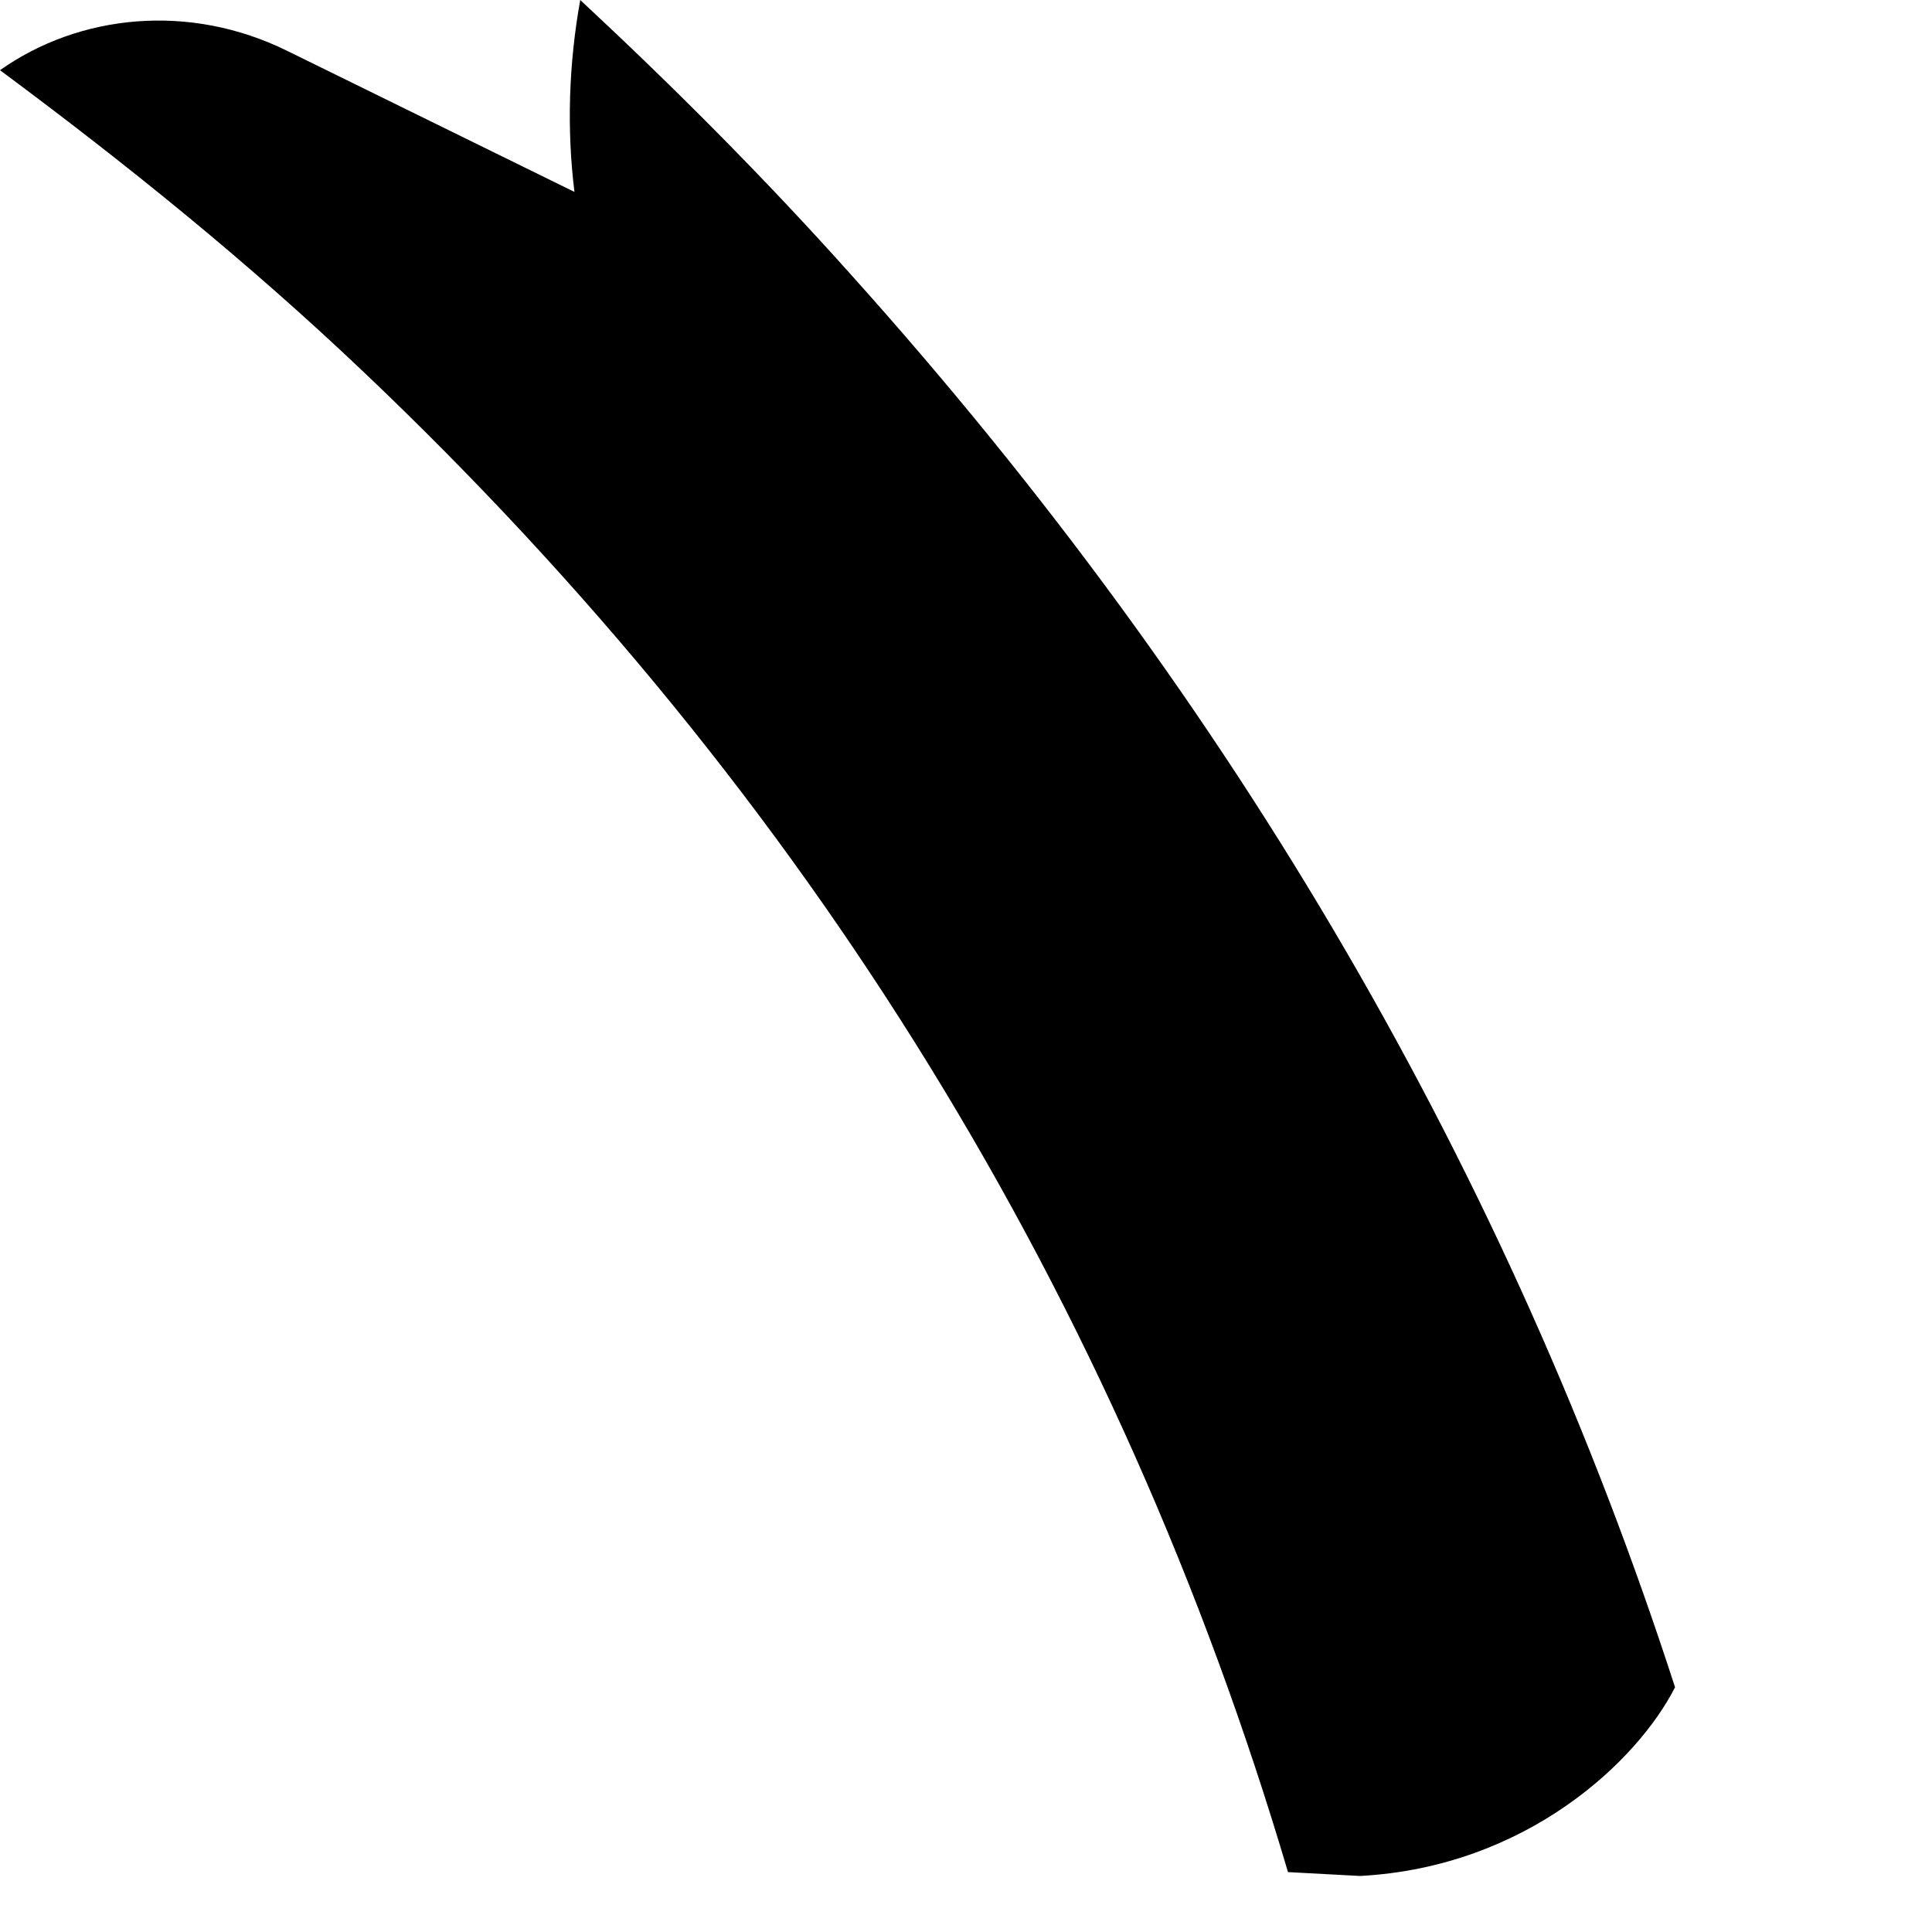 <?xml version="1.0" encoding="utf-8"?>
<svg xmlns="http://www.w3.org/2000/svg" fill="none" height="100%" overflow="visible" preserveAspectRatio="none" style="display: block;" viewBox="0 0 3 3" width="100%">
<path d="M2 2.907L2.112 2.913C2.371 2.899 2.543 2.734 2.601 2.62C2.345 1.829 1.921 1.094 1.321 0.426C1.186 0.275 1.045 0.134 0.901 0C0.883 0.1 0.88 0.201 0.892 0.298L0.446 0.079C0.294 0.004 0.123 0.022 0 0.109C0.194 0.253 0.383 0.405 0.564 0.577C1.258 1.236 1.737 2.018 2 2.907Z" fill="black" id="Path 267"/>
</svg>